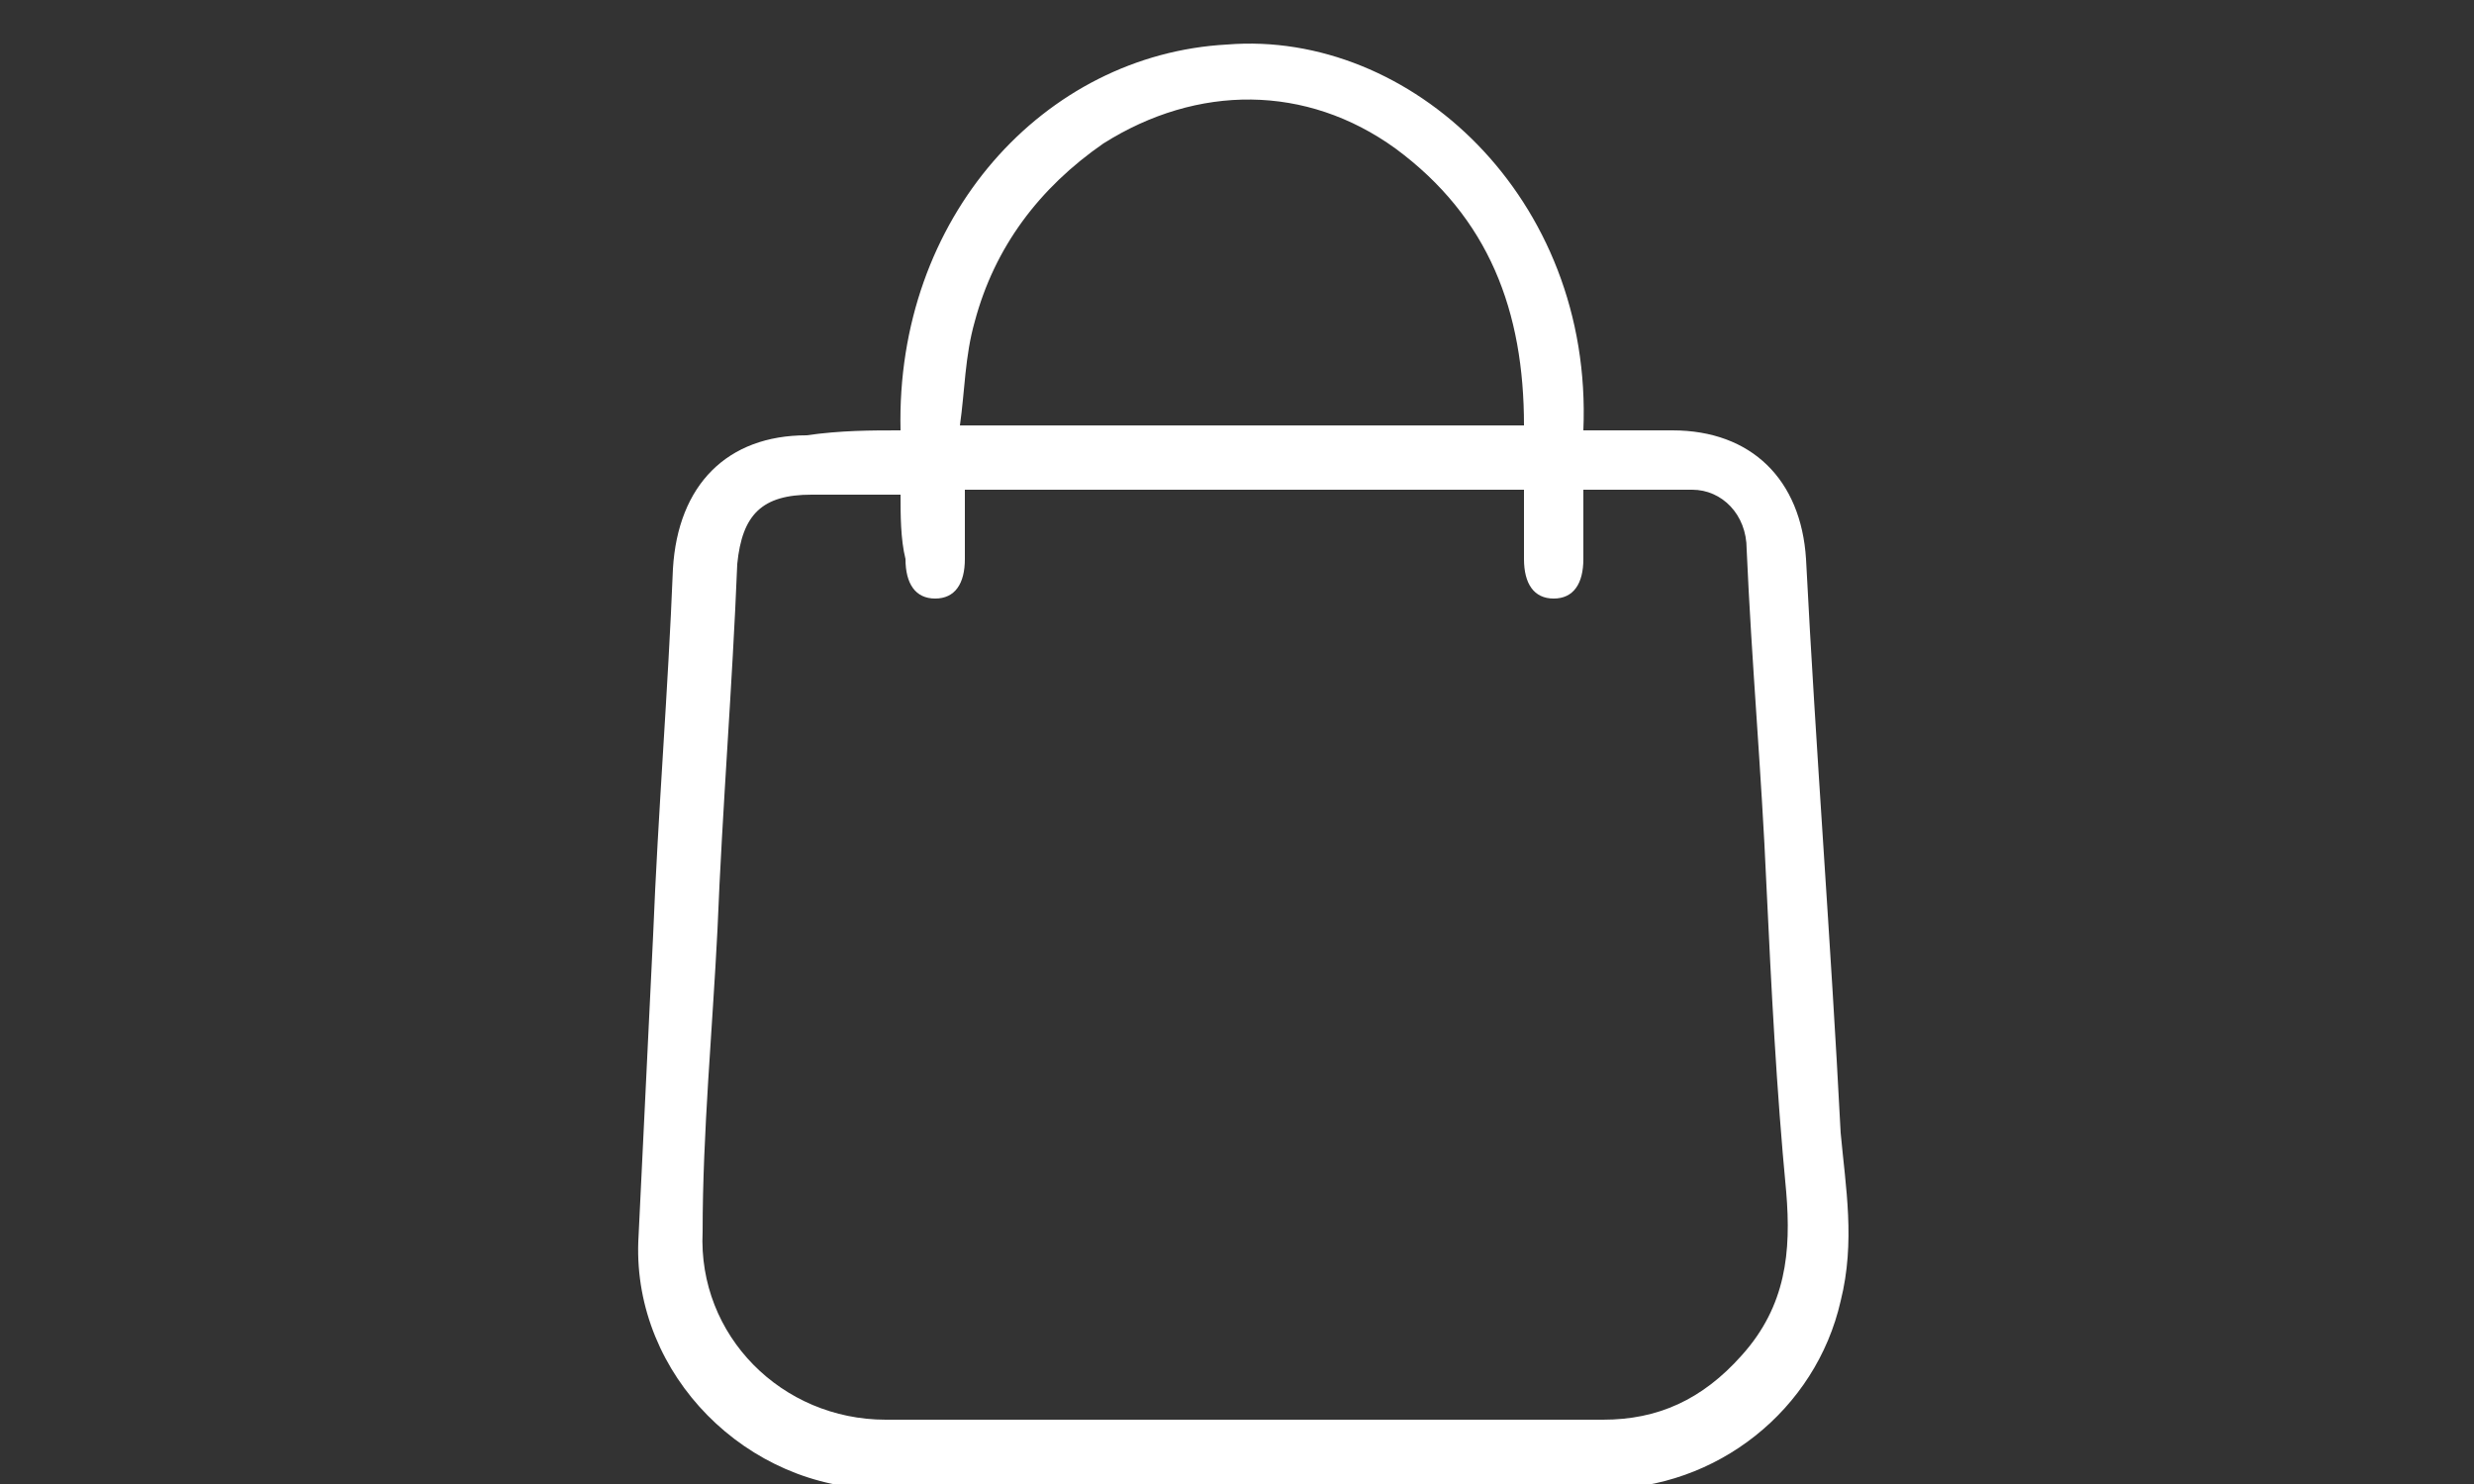 <?xml version="1.0" encoding="utf-8"?>
<!-- Generator: Adobe Illustrator 25.4.1, SVG Export Plug-In . SVG Version: 6.00 Build 0)  -->
<svg version="1.1" id="Calque_1" xmlns="http://www.w3.org/2000/svg" xmlns:xlink="http://www.w3.org/1999/xlink" x="0px" y="0px"
	 viewBox="0 0 50 30" style="enable-background:new 0 0 50 30;" xml:space="preserve">
<rect x="0" y="0" width="50" height="30" fill="#333333" stroke="none"/>
<style type="text/css">
	.st0{fill:#FFFFFF;}
	.st1{display:none;fill:#80C6CE;}
	.st2{display:none;fill-rule:evenodd;clip-rule:evenodd;}
</style>
<g>
	<path class="st0" d="M18.2,8.7c-0.1-4.3,2.9-7.6,6.6-7.8C28.5,0.6,32.2,4,32,8.7c0.6,0,1.2,0,1.8,0c1.6,0,2.6,1,2.7,2.6
		c0.2,3.9,0.5,7.7,0.7,11.6c0.1,1.1,0.3,2.2,0,3.4c-0.5,2.2-2.5,3.8-4.8,3.8c-4.9,0-9.7,0-14.6,0c-2.7,0-5-2.3-4.9-5
		c0.1-2.1,0.2-4.1,0.3-6.2c0.1-2.5,0.3-4.9,0.4-7.4c0.1-1.7,1.1-2.7,2.7-2.7C17,8.7,17.6,8.7,18.2,8.7z M18.2,10c-0.1,0-0.1,0-0.1,0
		c-0.6,0-1.1,0-1.7,0c-1,0-1.4,0.4-1.5,1.4c-0.1,2.5-0.3,4.9-0.4,7.4c-0.1,2-0.3,4.1-0.3,6.1c-0.1,2.1,1.6,3.8,3.7,3.8
		c4.8,0,9.7,0,14.5,0c1.1,0,2-0.4,2.8-1.3c0.9-1,1-2.1,0.9-3.3c-0.2-2.1-0.3-4.1-0.4-6.2c-0.1-2.3-0.3-4.5-0.4-6.8
		c0-0.7-0.5-1.2-1.1-1.2c-0.7,0-1.5,0-2.2,0c0,0.5,0,0.9,0,1.4s-0.2,0.8-0.6,0.8s-0.6-0.3-0.6-0.8s0-0.9,0-1.4c-3.8,0-7.5,0-11.3,0
		c0,0.5,0,0.9,0,1.4s-0.2,0.8-0.6,0.8s-0.6-0.3-0.6-0.8C18.2,10.9,18.2,10.4,18.2,10z M30.8,8.6c0-2.3-0.7-4.2-2.6-5.6
		c-1.8-1.3-4-1.3-5.9-0.1C21,3.8,20.1,5,19.7,6.5c-0.2,0.7-0.2,1.4-0.3,2.1C23.2,8.6,27,8.6,30.8,8.6z"/>
</g>
<circle class="st1" cx="36.1" cy="10.6" r="10.5"/>
<path class="st2" d="M29.6,12.2c0,0.2,0,0.2,0.1,0.3l0.9,1c0,0.1,0.1,0.1,0.1,0.1c0.1,0.1,0.3,0.3,0.4,0.5c0.1,0.1,0.1,0.1,0.2,0.2
	l1.9,2.3c0.1,0.1,0.1,0.2,0.2,0.2c0.1,0.1,0.3,0.4,0.4,0.4c0.3,0.1,0.7-0.7,0.8-0.9l0.5-1.1c0.1-0.2,0.2-0.4,0.3-0.5l1.5-2.5
	c0-0.1,0-0.1,0.1-0.1c0.1-0.1,0.1-0.2,0.2-0.3c0.3-0.3,0.5-0.8,0.9-1.2L40,8.3c0.4-0.4,1.6-1.7,2-2l0.6-0.5c0.1-0.1,0.3-0.4-0.1-0.4
	c-0.3,0-0.8,0.4-1.1,0.6l-0.9,0.6c-0.3,0.2-0.8,0.6-1,0.8c-0.3,0.2-0.8,0.7-1.1,1C38.1,8.6,38,8.9,37.8,9c-0.2,0.2-0.4,0.4-0.6,0.7
	l-1.3,1.6c-0.1,0.1-0.1,0.2-0.2,0.2c-0.1,0.1-0.1,0.1-0.2,0.2L34.4,13c-0.2,0.2-0.8,1-1,1.1s-0.7-0.2-0.9-0.3l-1-0.7
	C31.1,12.8,30.1,12,29.6,12.2L29.6,12.2z"/>
</svg>
